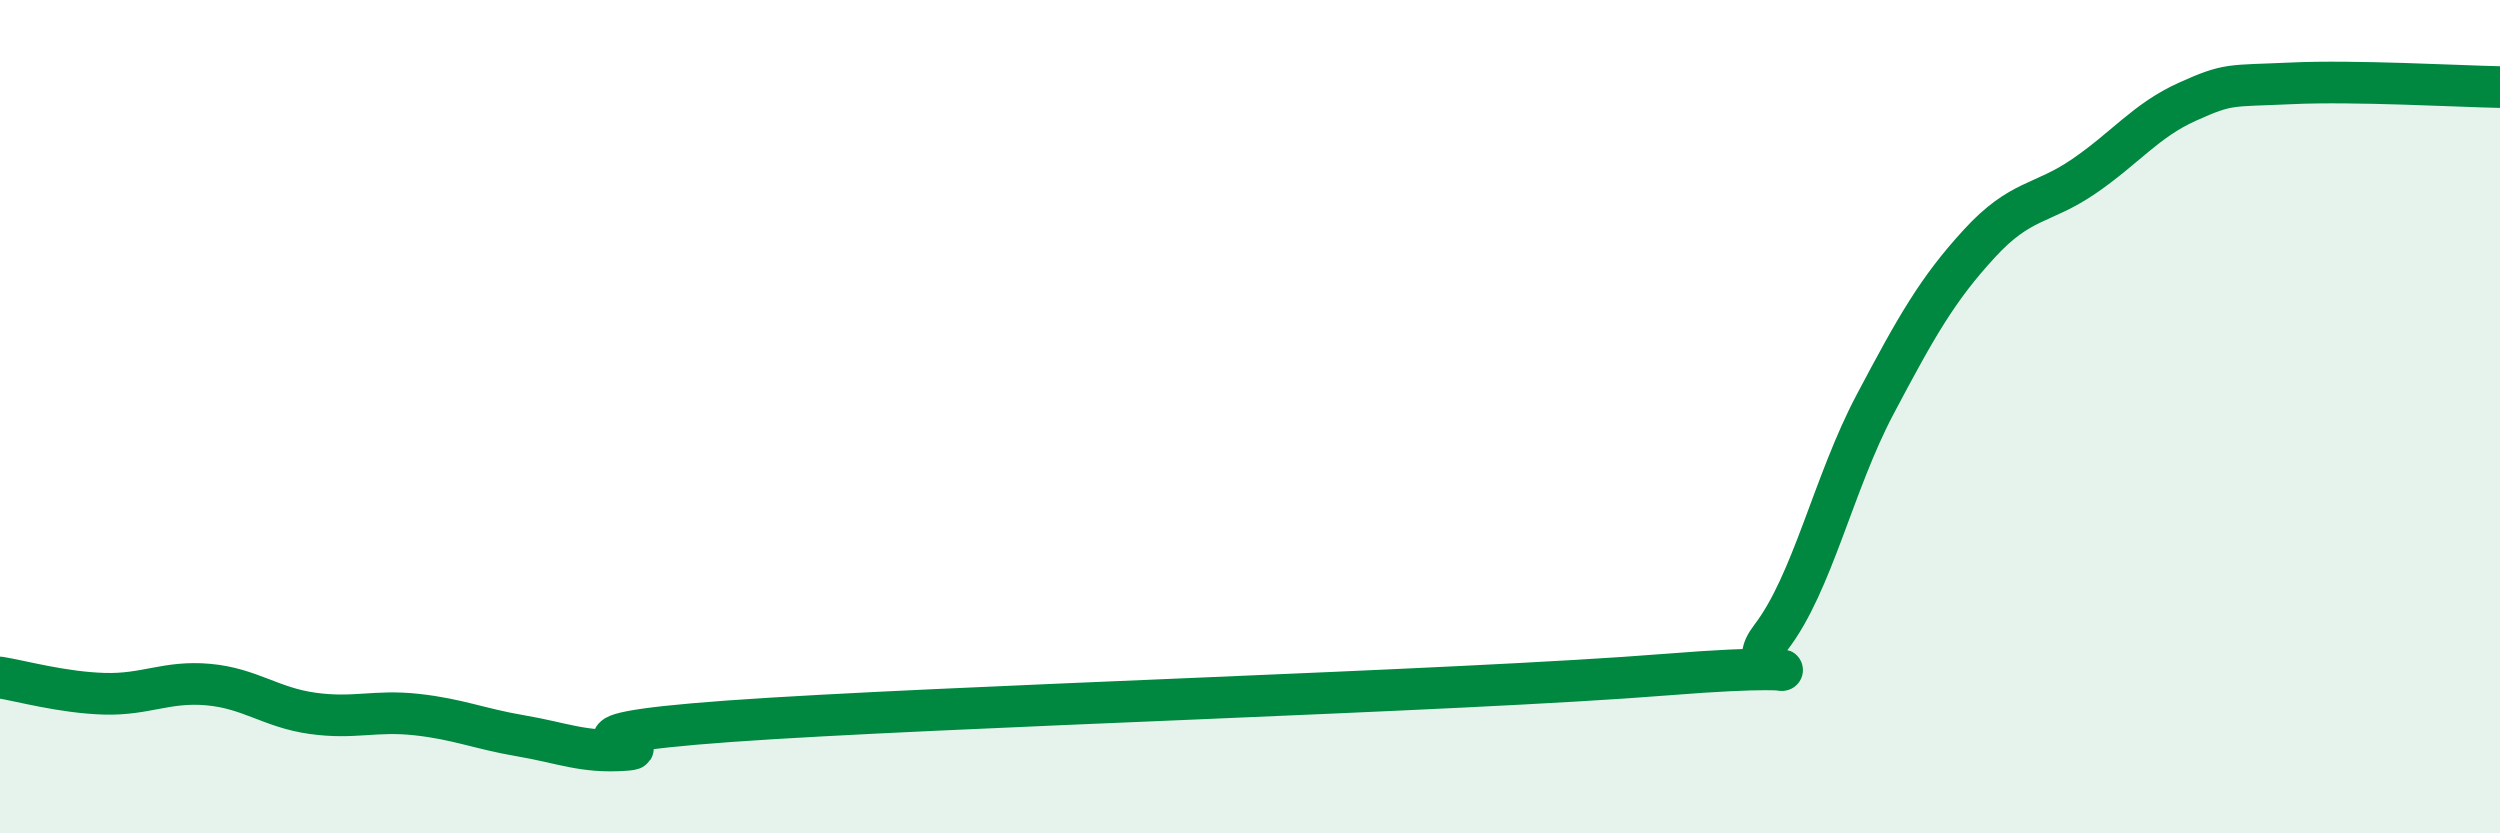 
    <svg width="60" height="20" viewBox="0 0 60 20" xmlns="http://www.w3.org/2000/svg">
      <path
        d="M 0,16.26 C 0.5,16.34 1.5,16.62 2.5,16.65 C 3.5,16.68 4,16.34 5,16.43 C 6,16.52 6.5,16.98 7.5,17.12 C 8.5,17.26 9,17.04 10,17.15 C 11,17.26 11.5,17.49 12.5,17.66 C 13.5,17.83 14,18.07 15,18 C 16,17.93 12.5,17.67 17.5,17.31 C 22.5,16.95 35,16.59 40,16.19 C 45,15.79 41.5,16.6 42.5,15.3 C 43.5,14 44,11.6 45,9.71 C 46,7.82 46.5,6.94 47.5,5.85 C 48.5,4.76 49,4.92 50,4.24 C 51,3.56 51.5,2.89 52.5,2.44 C 53.5,1.99 53.5,2.07 55,2 C 56.5,1.93 59,2.07 60,2.09L60 20L0 20Z"
        fill="#008740"
        opacity="0.1"
        stroke-linecap="round"
        stroke-linejoin="round"
      />
      <path
        d="M 0,16.26 C 0.5,16.34 1.5,16.62 2.5,16.65 C 3.5,16.68 4,16.34 5,16.43 C 6,16.52 6.5,16.98 7.5,17.12 C 8.5,17.26 9,17.04 10,17.15 C 11,17.26 11.5,17.49 12.5,17.66 C 13.5,17.83 14,18.07 15,18 C 16,17.93 12.5,17.67 17.5,17.31 C 22.5,16.95 35,16.59 40,16.19 C 45,15.79 41.5,16.6 42.5,15.3 C 43.5,14 44,11.6 45,9.71 C 46,7.82 46.5,6.94 47.5,5.85 C 48.5,4.76 49,4.92 50,4.24 C 51,3.56 51.5,2.89 52.5,2.44 C 53.5,1.99 53.5,2.07 55,2 C 56.5,1.93 59,2.07 60,2.09"
        stroke="#008740"
        stroke-width="1"
        fill="none"
        stroke-linecap="round"
        stroke-linejoin="round"
      />
    </svg>
  